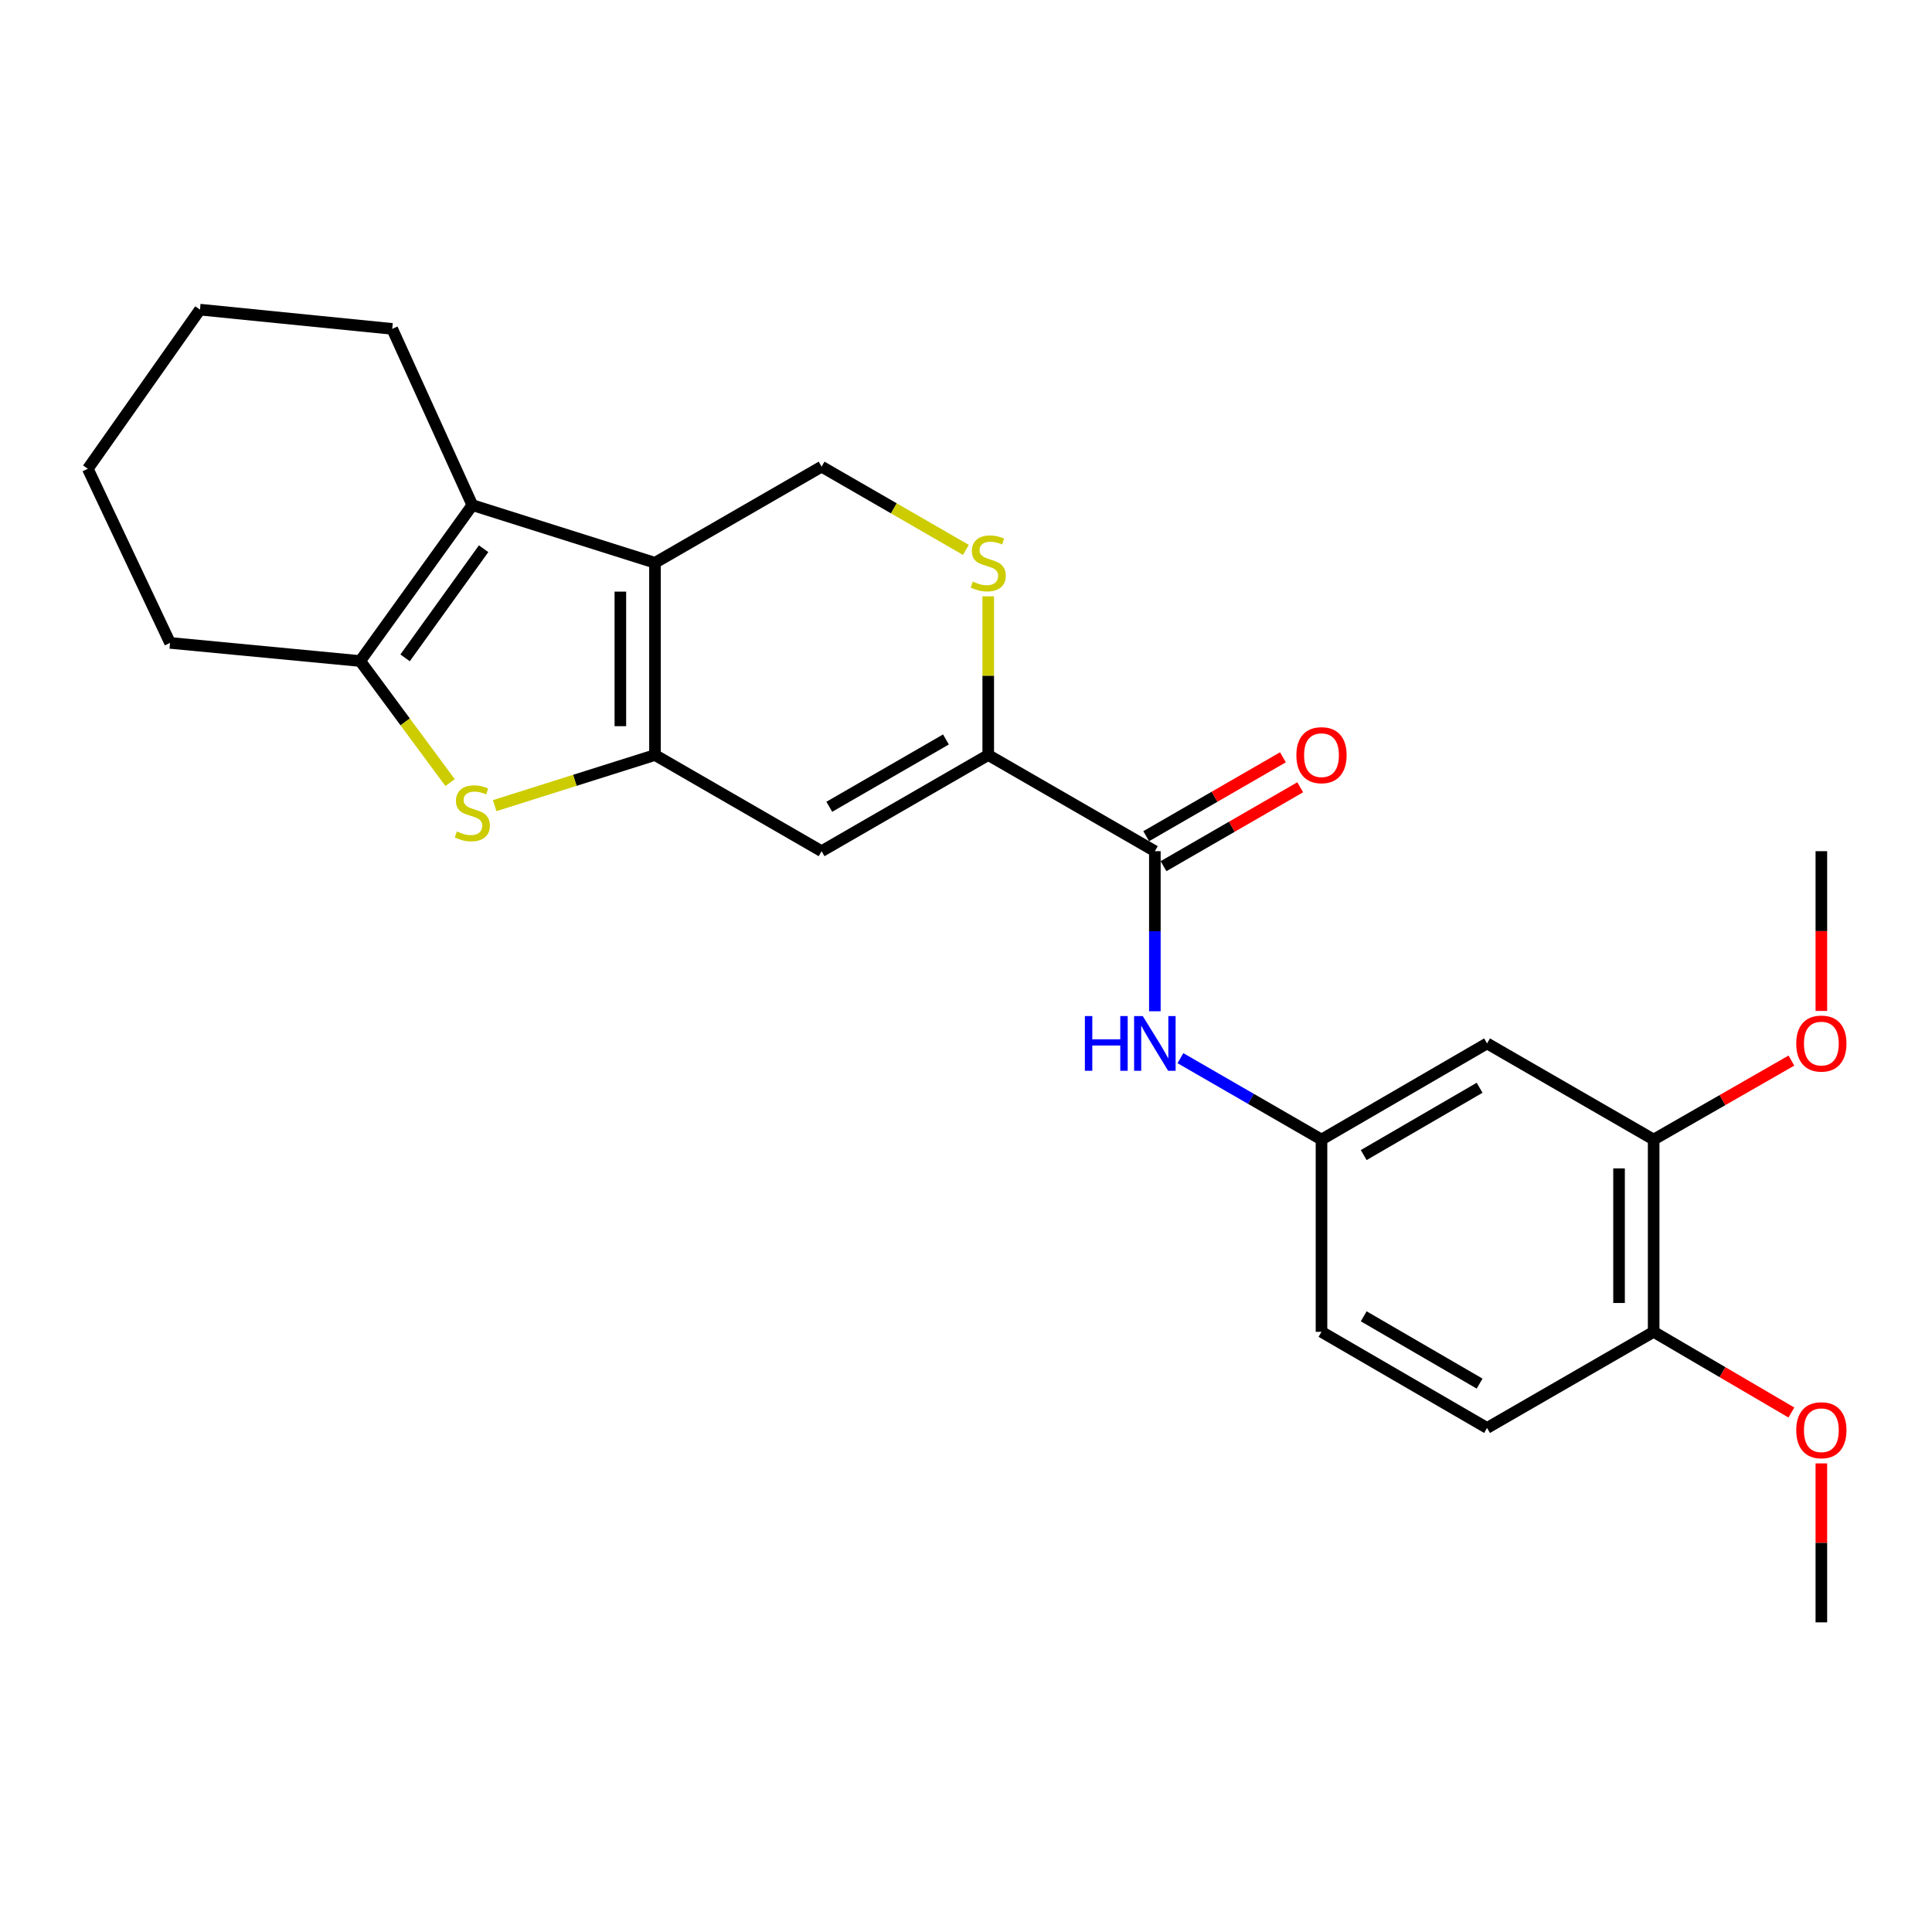 <?xml version='1.0' encoding='iso-8859-1'?>
<svg version='1.1' baseProfile='full'
              xmlns='http://www.w3.org/2000/svg'
                      xmlns:rdkit='http://www.rdkit.org/xml'
                      xmlns:xlink='http://www.w3.org/1999/xlink'
                  xml:space='preserve'
width='1000px' height='1000px' viewBox='0 0 1000 1000'>
<!-- END OF HEADER -->
<rect style='opacity:1.0;fill:#FFFFFF;stroke:none' width='1000' height='1000' x='0' y='0'> </rect>
<path class='bond-0' d='M 339.016,390.797 L 339.016,291.297' style='fill:none;fill-rule:evenodd;stroke:#000000;stroke-width:6px;stroke-linecap:butt;stroke-linejoin:miter;stroke-opacity:1' />
<path class='bond-0' d='M 321.1,375.872 L 321.1,306.222' style='fill:none;fill-rule:evenodd;stroke:#000000;stroke-width:6px;stroke-linecap:butt;stroke-linejoin:miter;stroke-opacity:1' />
<path class='bond-1' d='M 339.016,390.797 L 297.528,403.896' style='fill:none;fill-rule:evenodd;stroke:#000000;stroke-width:6px;stroke-linecap:butt;stroke-linejoin:miter;stroke-opacity:1' />
<path class='bond-1' d='M 297.528,403.896 L 256.041,416.996' style='fill:none;fill-rule:evenodd;stroke:#CCCC00;stroke-width:6px;stroke-linecap:butt;stroke-linejoin:miter;stroke-opacity:1' />
<path class='bond-3' d='M 339.016,390.797 L 425.258,440.571' style='fill:none;fill-rule:evenodd;stroke:#000000;stroke-width:6px;stroke-linecap:butt;stroke-linejoin:miter;stroke-opacity:1' />
<path class='bond-2' d='M 339.016,291.297 L 244.483,261.449' style='fill:none;fill-rule:evenodd;stroke:#000000;stroke-width:6px;stroke-linecap:butt;stroke-linejoin:miter;stroke-opacity:1' />
<path class='bond-8' d='M 339.016,291.297 L 425.258,241.543' style='fill:none;fill-rule:evenodd;stroke:#000000;stroke-width:6px;stroke-linecap:butt;stroke-linejoin:miter;stroke-opacity:1' />
<path class='bond-4' d='M 232.962,405.068 L 209.695,373.607' style='fill:none;fill-rule:evenodd;stroke:#CCCC00;stroke-width:6px;stroke-linecap:butt;stroke-linejoin:miter;stroke-opacity:1' />
<path class='bond-4' d='M 209.695,373.607 L 186.428,342.147' style='fill:none;fill-rule:evenodd;stroke:#000000;stroke-width:6px;stroke-linecap:butt;stroke-linejoin:miter;stroke-opacity:1' />
<path class='bond-17' d='M 244.483,261.449 L 203.009,170.23' style='fill:none;fill-rule:evenodd;stroke:#000000;stroke-width:6px;stroke-linecap:butt;stroke-linejoin:miter;stroke-opacity:1' />
<path class='bond-25' d='M 244.483,261.449 L 186.428,342.147' style='fill:none;fill-rule:evenodd;stroke:#000000;stroke-width:6px;stroke-linecap:butt;stroke-linejoin:miter;stroke-opacity:1' />
<path class='bond-25' d='M 250.317,284.016 L 209.679,340.504' style='fill:none;fill-rule:evenodd;stroke:#000000;stroke-width:6px;stroke-linecap:butt;stroke-linejoin:miter;stroke-opacity:1' />
<path class='bond-5' d='M 425.258,440.571 L 511.509,390.797' style='fill:none;fill-rule:evenodd;stroke:#000000;stroke-width:6px;stroke-linecap:butt;stroke-linejoin:miter;stroke-opacity:1' />
<path class='bond-5' d='M 429.241,417.588 L 489.617,382.746' style='fill:none;fill-rule:evenodd;stroke:#000000;stroke-width:6px;stroke-linecap:butt;stroke-linejoin:miter;stroke-opacity:1' />
<path class='bond-19' d='M 186.428,342.147 L 88.023,332.761' style='fill:none;fill-rule:evenodd;stroke:#000000;stroke-width:6px;stroke-linecap:butt;stroke-linejoin:miter;stroke-opacity:1' />
<path class='bond-6' d='M 511.509,390.797 L 597.751,440.571' style='fill:none;fill-rule:evenodd;stroke:#000000;stroke-width:6px;stroke-linecap:butt;stroke-linejoin:miter;stroke-opacity:1' />
<path class='bond-7' d='M 511.509,390.797 L 511.509,349.731' style='fill:none;fill-rule:evenodd;stroke:#000000;stroke-width:6px;stroke-linecap:butt;stroke-linejoin:miter;stroke-opacity:1' />
<path class='bond-7' d='M 511.509,349.731 L 511.509,308.665' style='fill:none;fill-rule:evenodd;stroke:#CCCC00;stroke-width:6px;stroke-linecap:butt;stroke-linejoin:miter;stroke-opacity:1' />
<path class='bond-9' d='M 597.751,440.571 L 597.751,481.997' style='fill:none;fill-rule:evenodd;stroke:#000000;stroke-width:6px;stroke-linecap:butt;stroke-linejoin:miter;stroke-opacity:1' />
<path class='bond-9' d='M 597.751,481.997 L 597.751,523.423' style='fill:none;fill-rule:evenodd;stroke:#0000FF;stroke-width:6px;stroke-linecap:butt;stroke-linejoin:miter;stroke-opacity:1' />
<path class='bond-13' d='M 602.229,448.33 L 637.61,427.912' style='fill:none;fill-rule:evenodd;stroke:#000000;stroke-width:6px;stroke-linecap:butt;stroke-linejoin:miter;stroke-opacity:1' />
<path class='bond-13' d='M 637.61,427.912 L 672.991,407.494' style='fill:none;fill-rule:evenodd;stroke:#FF0000;stroke-width:6px;stroke-linecap:butt;stroke-linejoin:miter;stroke-opacity:1' />
<path class='bond-13' d='M 593.274,432.813 L 628.655,412.395' style='fill:none;fill-rule:evenodd;stroke:#000000;stroke-width:6px;stroke-linecap:butt;stroke-linejoin:miter;stroke-opacity:1' />
<path class='bond-13' d='M 628.655,412.395 L 664.037,391.977' style='fill:none;fill-rule:evenodd;stroke:#FF0000;stroke-width:6px;stroke-linecap:butt;stroke-linejoin:miter;stroke-opacity:1' />
<path class='bond-26' d='M 499.94,284.624 L 462.599,263.083' style='fill:none;fill-rule:evenodd;stroke:#CCCC00;stroke-width:6px;stroke-linecap:butt;stroke-linejoin:miter;stroke-opacity:1' />
<path class='bond-26' d='M 462.599,263.083 L 425.258,241.543' style='fill:none;fill-rule:evenodd;stroke:#000000;stroke-width:6px;stroke-linecap:butt;stroke-linejoin:miter;stroke-opacity:1' />
<path class='bond-12' d='M 610.981,547.703 L 647.492,568.769' style='fill:none;fill-rule:evenodd;stroke:#0000FF;stroke-width:6px;stroke-linecap:butt;stroke-linejoin:miter;stroke-opacity:1' />
<path class='bond-12' d='M 647.492,568.769 L 684.003,589.835' style='fill:none;fill-rule:evenodd;stroke:#000000;stroke-width:6px;stroke-linecap:butt;stroke-linejoin:miter;stroke-opacity:1' />
<path class='bond-10' d='M 769.698,540.07 L 684.003,589.835' style='fill:none;fill-rule:evenodd;stroke:#000000;stroke-width:6px;stroke-linecap:butt;stroke-linejoin:miter;stroke-opacity:1' />
<path class='bond-10' d='M 765.84,563.027 L 705.854,597.863' style='fill:none;fill-rule:evenodd;stroke:#000000;stroke-width:6px;stroke-linecap:butt;stroke-linejoin:miter;stroke-opacity:1' />
<path class='bond-11' d='M 769.698,540.07 L 855.93,589.835' style='fill:none;fill-rule:evenodd;stroke:#000000;stroke-width:6px;stroke-linecap:butt;stroke-linejoin:miter;stroke-opacity:1' />
<path class='bond-18' d='M 855.93,589.835 L 891.579,569.396' style='fill:none;fill-rule:evenodd;stroke:#000000;stroke-width:6px;stroke-linecap:butt;stroke-linejoin:miter;stroke-opacity:1' />
<path class='bond-18' d='M 891.579,569.396 L 927.228,548.958' style='fill:none;fill-rule:evenodd;stroke:#FF0000;stroke-width:6px;stroke-linecap:butt;stroke-linejoin:miter;stroke-opacity:1' />
<path class='bond-28' d='M 855.93,589.835 L 855.93,689.354' style='fill:none;fill-rule:evenodd;stroke:#000000;stroke-width:6px;stroke-linecap:butt;stroke-linejoin:miter;stroke-opacity:1' />
<path class='bond-28' d='M 838.015,604.763 L 838.015,674.426' style='fill:none;fill-rule:evenodd;stroke:#000000;stroke-width:6px;stroke-linecap:butt;stroke-linejoin:miter;stroke-opacity:1' />
<path class='bond-16' d='M 684.003,589.835 L 684.003,689.354' style='fill:none;fill-rule:evenodd;stroke:#000000;stroke-width:6px;stroke-linecap:butt;stroke-linejoin:miter;stroke-opacity:1' />
<path class='bond-14' d='M 855.93,689.354 L 769.698,739.109' style='fill:none;fill-rule:evenodd;stroke:#000000;stroke-width:6px;stroke-linecap:butt;stroke-linejoin:miter;stroke-opacity:1' />
<path class='bond-20' d='M 855.93,689.354 L 891.572,710.234' style='fill:none;fill-rule:evenodd;stroke:#000000;stroke-width:6px;stroke-linecap:butt;stroke-linejoin:miter;stroke-opacity:1' />
<path class='bond-20' d='M 891.572,710.234 L 927.214,731.114' style='fill:none;fill-rule:evenodd;stroke:#FF0000;stroke-width:6px;stroke-linecap:butt;stroke-linejoin:miter;stroke-opacity:1' />
<path class='bond-15' d='M 769.698,739.109 L 684.003,689.354' style='fill:none;fill-rule:evenodd;stroke:#000000;stroke-width:6px;stroke-linecap:butt;stroke-linejoin:miter;stroke-opacity:1' />
<path class='bond-15' d='M 765.839,716.152 L 705.853,681.324' style='fill:none;fill-rule:evenodd;stroke:#000000;stroke-width:6px;stroke-linecap:butt;stroke-linejoin:miter;stroke-opacity:1' />
<path class='bond-23' d='M 203.009,170.23 L 103.5,160.267' style='fill:none;fill-rule:evenodd;stroke:#000000;stroke-width:6px;stroke-linecap:butt;stroke-linejoin:miter;stroke-opacity:1' />
<path class='bond-21' d='M 942.729,523.263 L 942.729,481.917' style='fill:none;fill-rule:evenodd;stroke:#FF0000;stroke-width:6px;stroke-linecap:butt;stroke-linejoin:miter;stroke-opacity:1' />
<path class='bond-21' d='M 942.729,481.917 L 942.729,440.571' style='fill:none;fill-rule:evenodd;stroke:#000000;stroke-width:6px;stroke-linecap:butt;stroke-linejoin:miter;stroke-opacity:1' />
<path class='bond-24' d='M 88.023,332.761 L 45.455,242.638' style='fill:none;fill-rule:evenodd;stroke:#000000;stroke-width:6px;stroke-linecap:butt;stroke-linejoin:miter;stroke-opacity:1' />
<path class='bond-22' d='M 942.729,757.452 L 942.729,798.592' style='fill:none;fill-rule:evenodd;stroke:#FF0000;stroke-width:6px;stroke-linecap:butt;stroke-linejoin:miter;stroke-opacity:1' />
<path class='bond-22' d='M 942.729,798.592 L 942.729,839.733' style='fill:none;fill-rule:evenodd;stroke:#000000;stroke-width:6px;stroke-linecap:butt;stroke-linejoin:miter;stroke-opacity:1' />
<path class='bond-27' d='M 103.5,160.267 L 45.455,242.638' style='fill:none;fill-rule:evenodd;stroke:#000000;stroke-width:6px;stroke-linecap:butt;stroke-linejoin:miter;stroke-opacity:1' />
<path  class='atom-2' d='M 236.483 430.365
Q 236.803 430.485, 238.123 431.045
Q 239.443 431.605, 240.883 431.965
Q 242.363 432.285, 243.803 432.285
Q 246.483 432.285, 248.043 431.005
Q 249.603 429.685, 249.603 427.405
Q 249.603 425.845, 248.803 424.885
Q 248.043 423.925, 246.843 423.405
Q 245.643 422.885, 243.643 422.285
Q 241.123 421.525, 239.603 420.805
Q 238.123 420.085, 237.043 418.565
Q 236.003 417.045, 236.003 414.485
Q 236.003 410.925, 238.403 408.725
Q 240.843 406.525, 245.643 406.525
Q 248.923 406.525, 252.643 408.085
L 251.723 411.165
Q 248.323 409.765, 245.763 409.765
Q 243.003 409.765, 241.483 410.925
Q 239.963 412.045, 240.003 414.005
Q 240.003 415.525, 240.763 416.445
Q 241.563 417.365, 242.683 417.885
Q 243.843 418.405, 245.763 419.005
Q 248.323 419.805, 249.843 420.605
Q 251.363 421.405, 252.443 423.045
Q 253.563 424.645, 253.563 427.405
Q 253.563 431.325, 250.923 433.445
Q 248.323 435.525, 243.963 435.525
Q 241.443 435.525, 239.523 434.965
Q 237.643 434.445, 235.403 433.525
L 236.483 430.365
' fill='#CCCC00'/>
<path  class='atom-8' d='M 503.509 301.017
Q 503.829 301.137, 505.149 301.697
Q 506.469 302.257, 507.909 302.617
Q 509.389 302.937, 510.829 302.937
Q 513.509 302.937, 515.069 301.657
Q 516.629 300.337, 516.629 298.057
Q 516.629 296.497, 515.829 295.537
Q 515.069 294.577, 513.869 294.057
Q 512.669 293.537, 510.669 292.937
Q 508.149 292.177, 506.629 291.457
Q 505.149 290.737, 504.069 289.217
Q 503.029 287.697, 503.029 285.137
Q 503.029 281.577, 505.429 279.377
Q 507.869 277.177, 512.669 277.177
Q 515.949 277.177, 519.669 278.737
L 518.749 281.817
Q 515.349 280.417, 512.789 280.417
Q 510.029 280.417, 508.509 281.577
Q 506.989 282.697, 507.029 284.657
Q 507.029 286.177, 507.789 287.097
Q 508.589 288.017, 509.709 288.537
Q 510.869 289.057, 512.789 289.657
Q 515.349 290.457, 516.869 291.257
Q 518.389 292.057, 519.469 293.697
Q 520.589 295.297, 520.589 298.057
Q 520.589 301.977, 517.949 304.097
Q 515.349 306.177, 510.989 306.177
Q 508.469 306.177, 506.549 305.617
Q 504.669 305.097, 502.429 304.177
L 503.509 301.017
' fill='#CCCC00'/>
<path  class='atom-10' d='M 561.531 525.91
L 565.371 525.91
L 565.371 537.95
L 579.851 537.95
L 579.851 525.91
L 583.691 525.91
L 583.691 554.23
L 579.851 554.23
L 579.851 541.15
L 565.371 541.15
L 565.371 554.23
L 561.531 554.23
L 561.531 525.91
' fill='#0000FF'/>
<path  class='atom-10' d='M 591.491 525.91
L 600.771 540.91
Q 601.691 542.39, 603.171 545.07
Q 604.651 547.75, 604.731 547.91
L 604.731 525.91
L 608.491 525.91
L 608.491 554.23
L 604.611 554.23
L 594.651 537.83
Q 593.491 535.91, 592.251 533.71
Q 591.051 531.51, 590.691 530.83
L 590.691 554.23
L 587.011 554.23
L 587.011 525.91
L 591.491 525.91
' fill='#0000FF'/>
<path  class='atom-14' d='M 671.003 390.877
Q 671.003 384.077, 674.363 380.277
Q 677.723 376.477, 684.003 376.477
Q 690.283 376.477, 693.643 380.277
Q 697.003 384.077, 697.003 390.877
Q 697.003 397.757, 693.603 401.677
Q 690.203 405.557, 684.003 405.557
Q 677.763 405.557, 674.363 401.677
Q 671.003 397.797, 671.003 390.877
M 684.003 402.357
Q 688.323 402.357, 690.643 399.477
Q 693.003 396.557, 693.003 390.877
Q 693.003 385.317, 690.643 382.517
Q 688.323 379.677, 684.003 379.677
Q 679.683 379.677, 677.323 382.477
Q 675.003 385.277, 675.003 390.877
Q 675.003 396.597, 677.323 399.477
Q 679.683 402.357, 684.003 402.357
' fill='#FF0000'/>
<path  class='atom-19' d='M 929.729 540.15
Q 929.729 533.35, 933.089 529.55
Q 936.449 525.75, 942.729 525.75
Q 949.009 525.75, 952.369 529.55
Q 955.729 533.35, 955.729 540.15
Q 955.729 547.03, 952.329 550.95
Q 948.929 554.83, 942.729 554.83
Q 936.489 554.83, 933.089 550.95
Q 929.729 547.07, 929.729 540.15
M 942.729 551.63
Q 947.049 551.63, 949.369 548.75
Q 951.729 545.83, 951.729 540.15
Q 951.729 534.59, 949.369 531.79
Q 947.049 528.95, 942.729 528.95
Q 938.409 528.95, 936.049 531.75
Q 933.729 534.55, 933.729 540.15
Q 933.729 545.87, 936.049 548.75
Q 938.409 551.63, 942.729 551.63
' fill='#FF0000'/>
<path  class='atom-21' d='M 929.729 740.284
Q 929.729 733.484, 933.089 729.684
Q 936.449 725.884, 942.729 725.884
Q 949.009 725.884, 952.369 729.684
Q 955.729 733.484, 955.729 740.284
Q 955.729 747.164, 952.329 751.084
Q 948.929 754.964, 942.729 754.964
Q 936.489 754.964, 933.089 751.084
Q 929.729 747.204, 929.729 740.284
M 942.729 751.764
Q 947.049 751.764, 949.369 748.884
Q 951.729 745.964, 951.729 740.284
Q 951.729 734.724, 949.369 731.924
Q 947.049 729.084, 942.729 729.084
Q 938.409 729.084, 936.049 731.884
Q 933.729 734.684, 933.729 740.284
Q 933.729 746.004, 936.049 748.884
Q 938.409 751.764, 942.729 751.764
' fill='#FF0000'/>
</svg>
